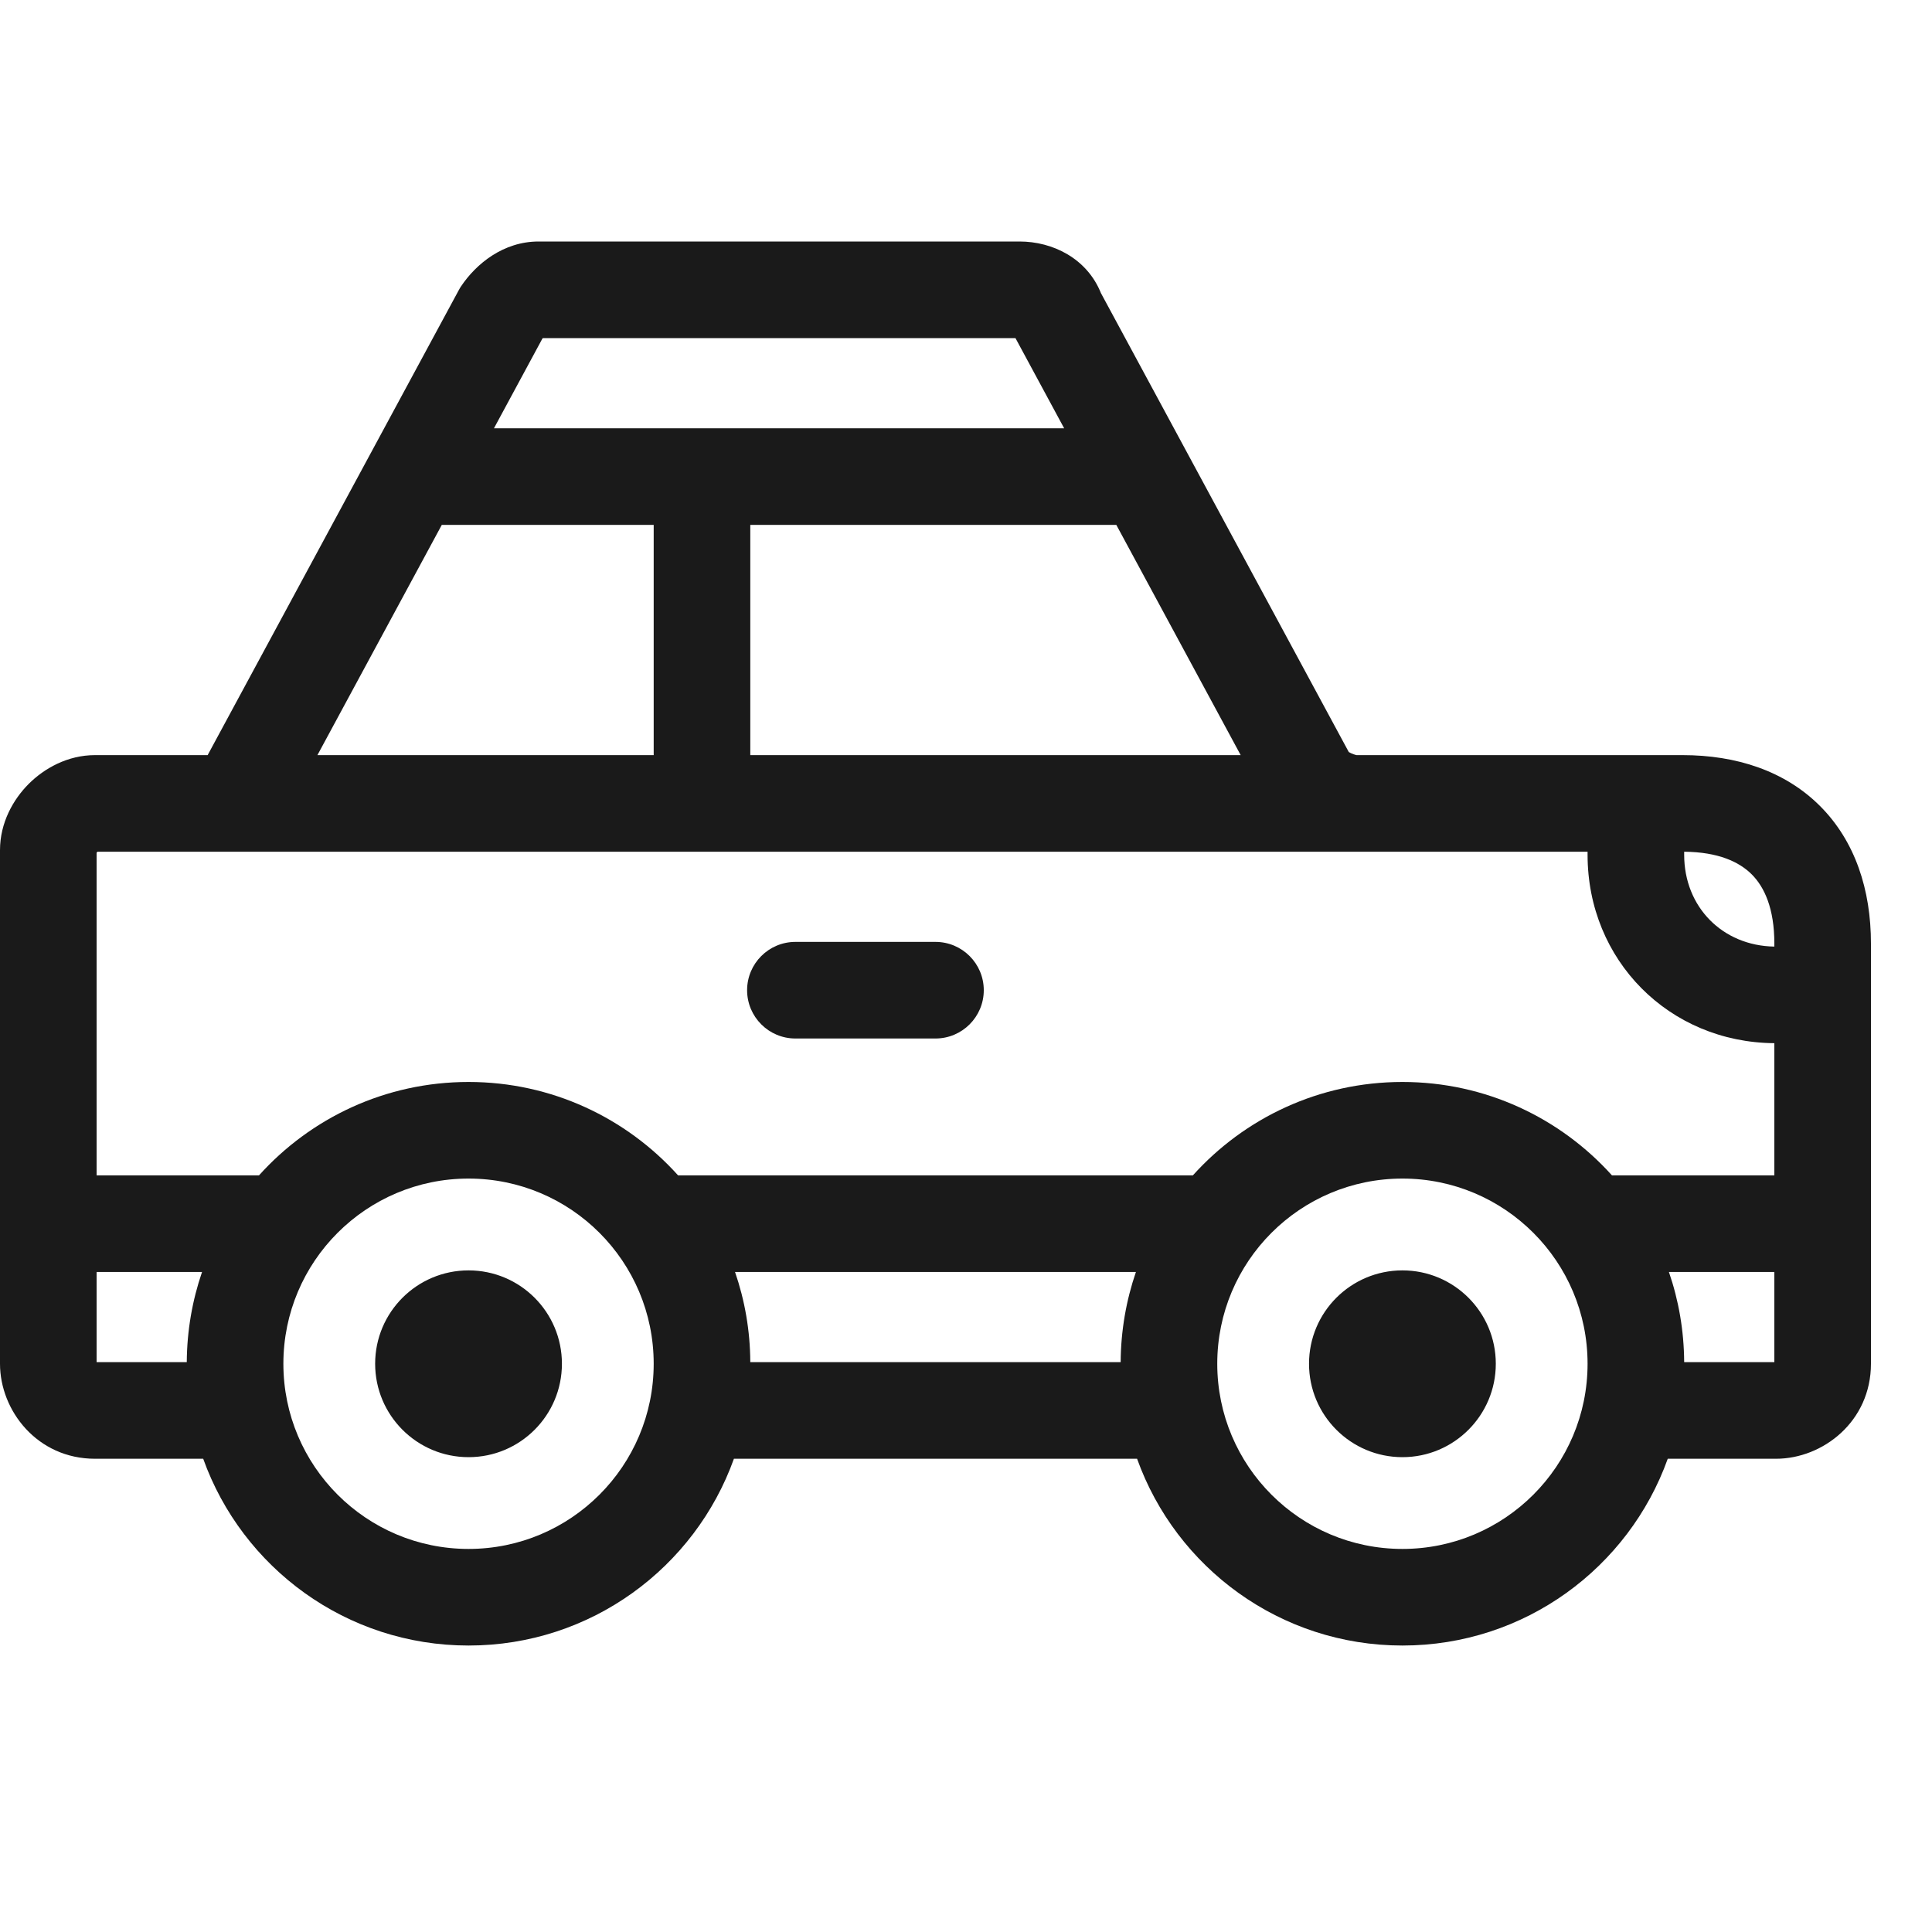 <svg width="40" height="40" viewBox="0 0 40 40" fill="none" xmlns="http://www.w3.org/2000/svg">
<path fill-rule="evenodd" clip-rule="evenodd" d="M11.151 5C10.421 5 9.857 5.462 9.545 5.929C9.528 5.954 9.512 5.981 9.498 6.008L4.299 15.634H3.9H1.967C1.4 15.634 0.917 15.908 0.595 16.229C0.273 16.551 0 17.034 0 17.601V28.235C0 29.205 0.771 30.202 1.967 30.202H4.207C5.014 32.456 7.169 34.069 9.701 34.069C12.232 34.069 14.387 32.456 15.195 30.202H23.542C24.349 32.456 26.504 34.069 29.036 34.069C31.567 34.069 33.722 32.456 34.529 30.202H36.77C37.739 30.202 38.736 29.431 38.736 28.235V19.534C38.736 18.425 38.411 17.418 37.682 16.688C36.953 15.959 35.946 15.634 34.836 15.634H28.086C28.082 15.633 28.076 15.632 28.069 15.63C28.042 15.623 28.007 15.611 27.972 15.595C27.953 15.586 27.937 15.578 27.925 15.57L22.794 6.069C22.505 5.35 21.796 5 21.108 5H11.151ZM3.9 17.634H4.384H28.069H32.869V17.698C32.869 19.882 34.557 21.581 36.736 21.598V24.335H33.374C32.306 23.148 30.758 22.401 29.036 22.401C27.313 22.401 25.765 23.148 24.697 24.335H14.039C12.971 23.148 11.423 22.401 9.701 22.401C7.978 22.401 6.43 23.148 5.362 24.335H2V17.654C2.003 17.65 2.006 17.647 2.009 17.643C2.013 17.64 2.016 17.637 2.019 17.634H3.9ZM15.534 15.634H25.687L23.112 10.867H15.534V15.634ZM21.024 7L22.032 8.867H10.227L11.228 7.013C11.232 7.008 11.236 7.004 11.239 7H21.024ZM6.572 15.634L9.147 10.867H13.534V15.634H6.572ZM34.869 17.698V17.634C35.577 17.64 36.01 17.845 36.268 18.103C36.529 18.364 36.736 18.807 36.736 19.534V19.598C35.662 19.581 34.869 18.778 34.869 17.698ZM34.553 26.335H36.736V28.202H34.869C34.865 27.549 34.755 26.921 34.553 26.335ZM15.534 28.202C15.531 27.549 15.42 26.921 15.218 26.335H23.518C23.317 26.921 23.206 27.549 23.202 28.202H15.534ZM2 26.335H4.183C3.982 26.921 3.871 27.549 3.867 28.202H2V26.335ZM16.468 19.501C15.916 19.501 15.468 19.949 15.468 20.501C15.468 21.053 15.916 21.501 16.468 21.501H19.368C19.92 21.501 20.368 21.053 20.368 20.501C20.368 19.949 19.92 19.501 19.368 19.501H16.468ZM5.867 28.235C5.867 26.118 7.583 24.401 9.701 24.401C11.818 24.401 13.534 26.118 13.534 28.235C13.534 30.352 11.818 32.069 9.701 32.069C7.583 32.069 5.867 30.352 5.867 28.235ZM25.202 28.235C25.202 26.118 26.918 24.401 29.036 24.401C31.153 24.401 32.869 26.118 32.869 28.235C32.869 30.352 31.153 32.069 29.036 32.069C26.918 32.069 25.202 30.352 25.202 28.235ZM11.634 28.235C11.634 29.303 10.769 30.169 9.701 30.169C8.633 30.169 7.767 29.303 7.767 28.235C7.767 27.167 8.633 26.302 9.701 26.302C10.769 26.302 11.634 27.167 11.634 28.235ZM30.969 28.235C30.969 29.303 30.103 30.169 29.036 30.169C27.968 30.169 27.102 29.303 27.102 28.235C27.102 27.167 27.968 26.302 29.036 26.302C30.103 26.302 30.969 27.167 30.969 28.235Z" fill="#1A1A1A"/>
</svg>
